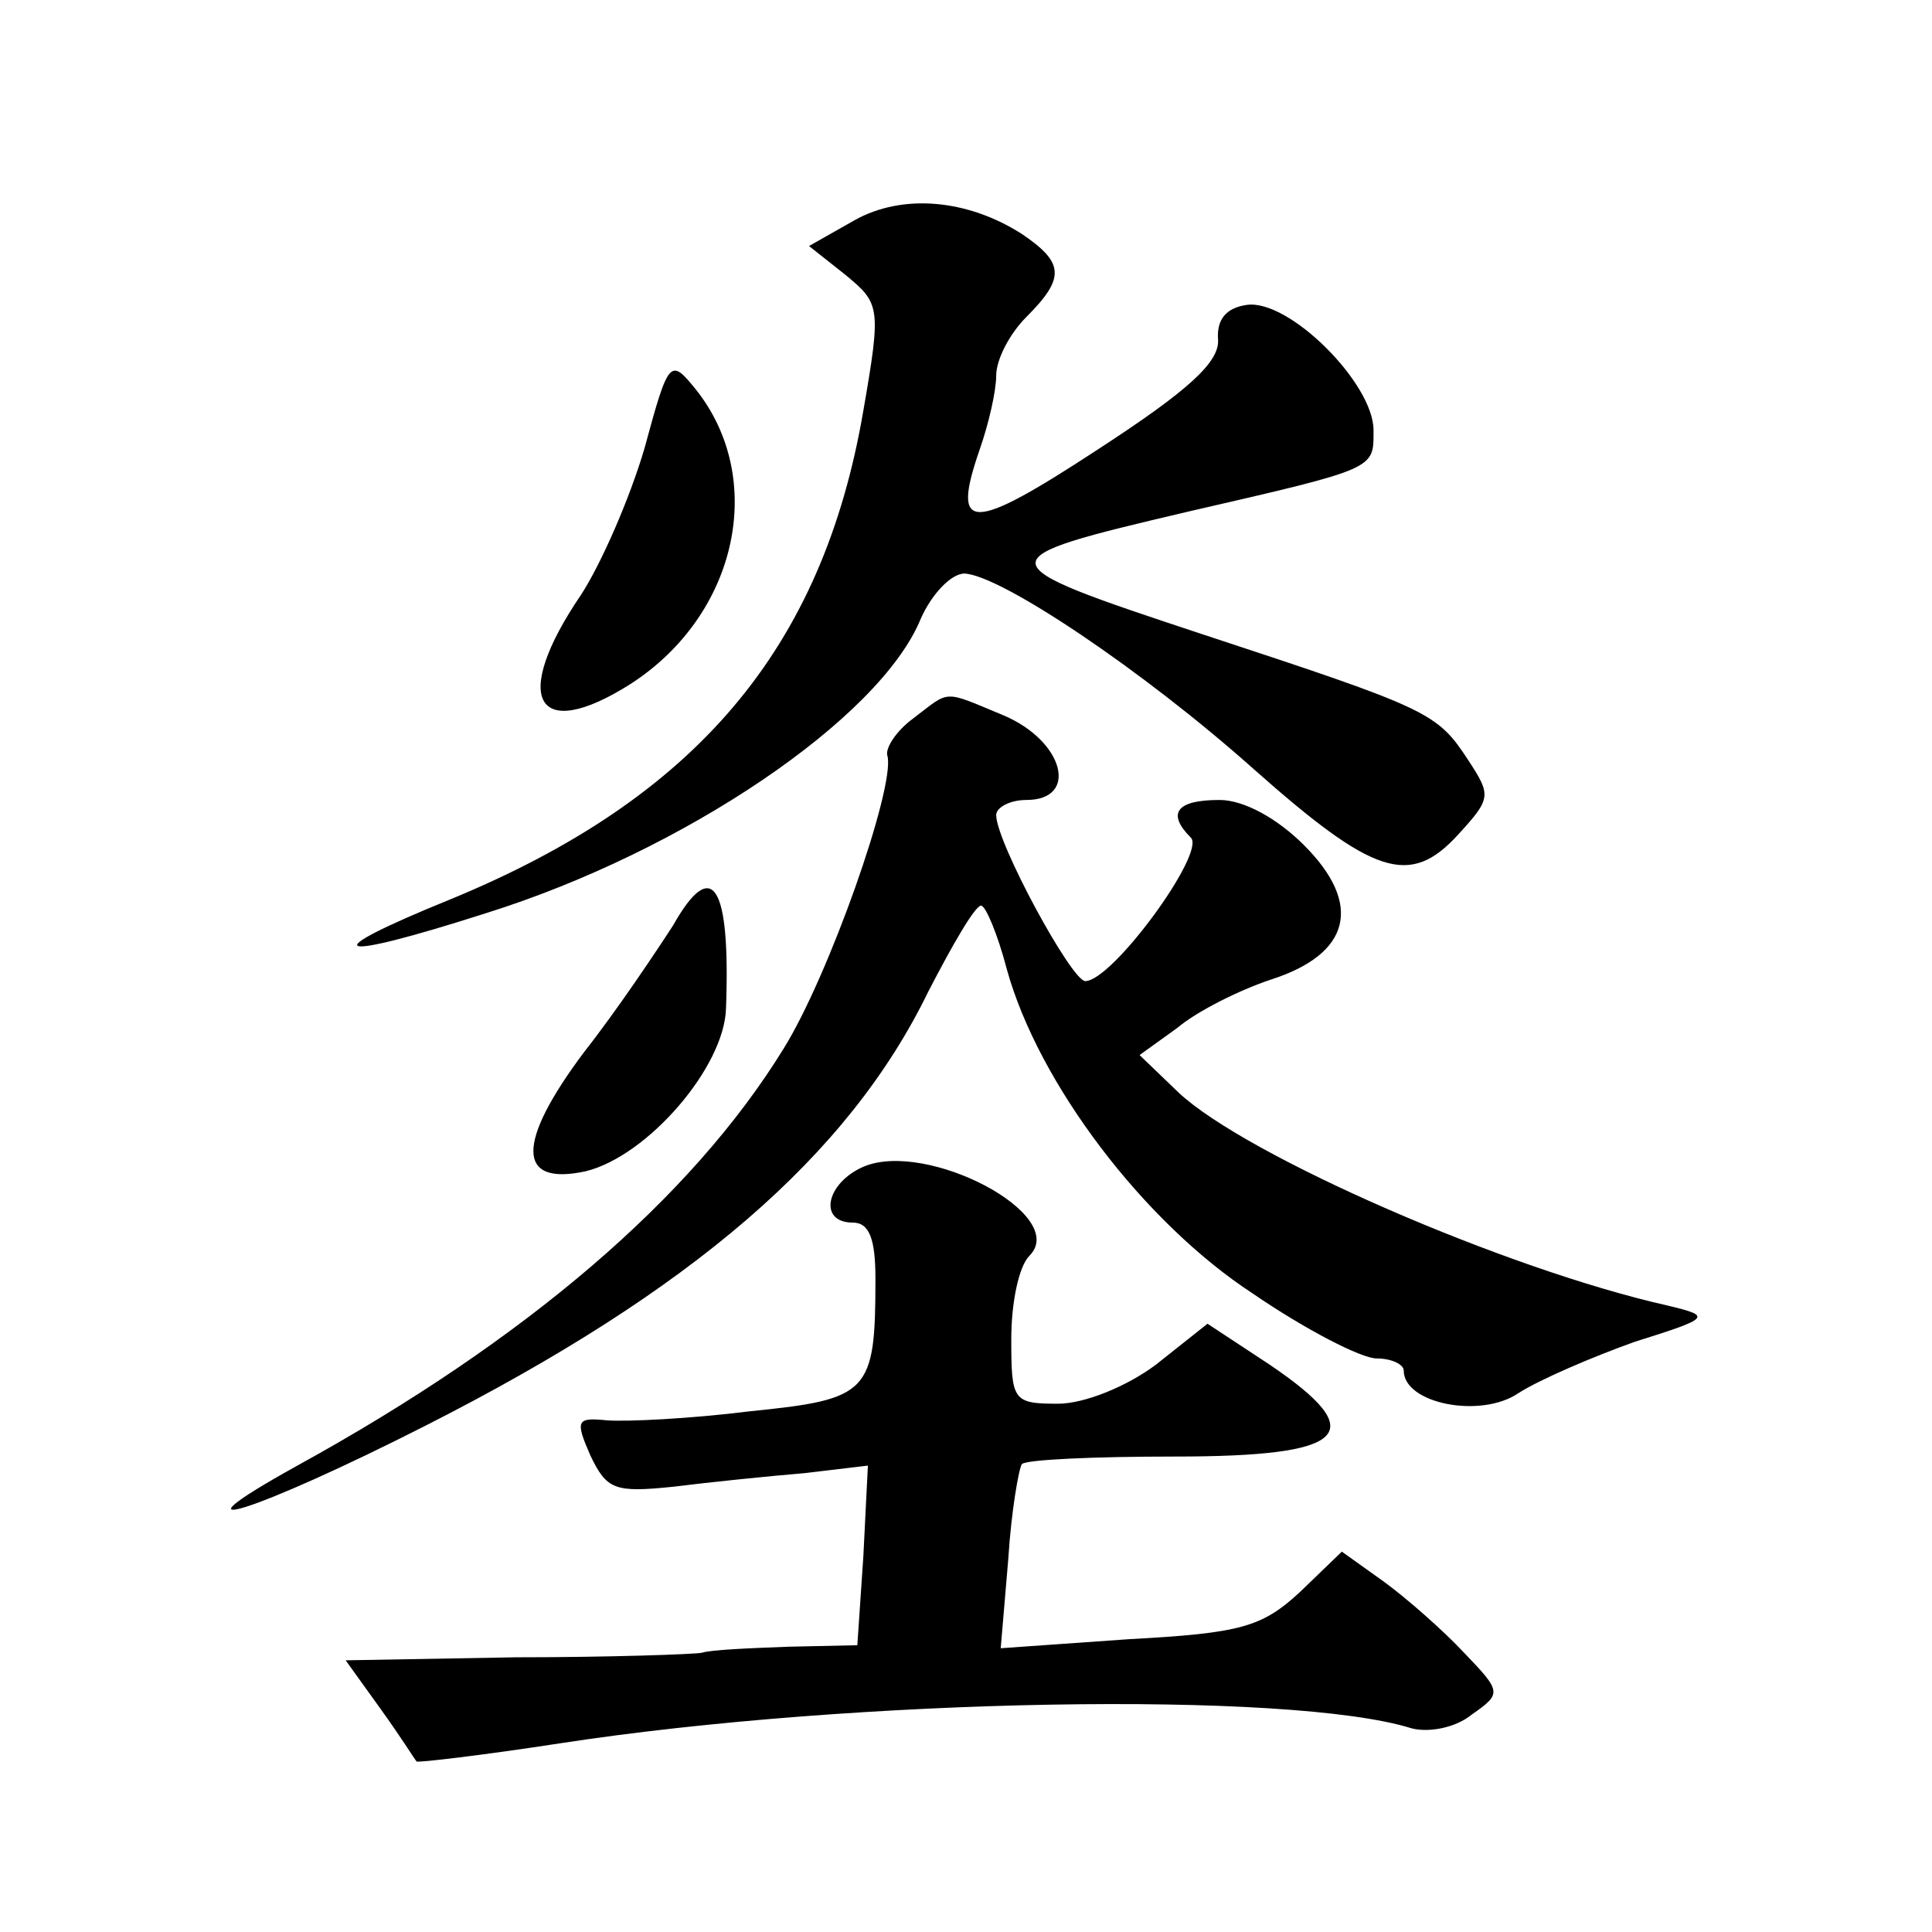 <?xml version="1.0" standalone="no"?>
<!DOCTYPE svg PUBLIC "-//W3C//DTD SVG 20010904//EN"
 "http://www.w3.org/TR/2001/REC-SVG-20010904/DTD/svg10.dtd">
<svg version="1.0" xmlns="http://www.w3.org/2000/svg"
 width="128pt" height="128pt" viewBox="0 0 128 128"
 preserveAspectRatio="xMidYMid meet">
<g transform="translate(0,128) scale(0.1,-0.1)"
fill="#0" stroke="none">
<path d="M566 1134 l-30 -17 24 -19 c23 -19 24 -21 12 -90 -27 -158 -111 -257 -274
-324 -91 -37 -79 -42 24 -9 131 41 261 129 288 195 7 16 20 30 29 30 24 -1 118
-64 191 -129 80 -71 104 -79 136 -44 22 24 22 26 7 49 -21 32 -25 34 -177 84 -145
48 -145 49 -9 81 126 29 123 28 123 54 0 31 -56 87 -84 83 -14 -2 -20 -10 -19 -23
1 -15 -20 -34 -80 -73 -84 -55 -97 -55 -78 0 6 17 11 39 11 49 0 11 9 28 20 39
26 26 25 36 -3 55 -36 23 -79 27 -111 9z M427 983 c-10 -34 -29 -77 -42 -97 -47
-69 -30 -99 33 -59 71 46 90 136 43 195 -17 21 -18 20 -34 -39z M605 804 c-11 -8
-19 -20 -17 -25 5 -21 -39 -146 -69 -194 -61 -99 -171 -193 -322 -276 -92 -51 -28
-31 86 27 175 89 279 178 332 287 16 31 31 57 35 57 3 0 11 -19 17 -42 21 -76 91
-168 163 -215 35 -24 72 -43 82 -43 10 0 18 -4 18 -8 0 -22 51 -32 76 -15 14 9
49 24 77 34 51 16 51 17 22 24 -107 24 -279 99 -324 141 l-26 25 25 18 c13 11 41
25 62 32 53 17 61 50 22 89 -18 18 -40 30 -56 30 -29 0 -35 -9 -19 -25 10 -10 -52
-95 -70 -95 -9 0 -59 92 -59 110 0 5 9 10 20 10 35 0 25 39 -15 56 -41 17 -35 17
-60 -2z M446 667 c-11 -17 -37 -56 -59 -84 -45 -60 -45 -89 1 -79 41 10 92 69 93
108 3 82 -9 101 -35 55z M572 507 c-25 -11 -30 -37 -7 -37 11 0 15 -11 15 -37 0
-76 -4 -80 -83 -88 -40 -5 -82 -7 -95 -6 -20 2 -21 0 -11 -23 11 -23 16 -25 55
-21 24 3 63 7 87 9 l42 5 -3 -60 -4 -59 -46 -1 c-26 -1 -51 -2 -57 -4 -5 -1 -61
-3 -123 -3 l-113 -2 23 -32 c13 -18 23 -34 24 -35 0 -1 43 4 95 12 195 30 484 35
564 10 11 -3 29 0 40 9 20 14 20 15 -5 41 -14 15 -38 36 -53 47 l-28 20 -28 -27
c-25 -23 -39 -27 -113 -31 l-85 -6 5 59 c2 32 7 60 9 63 3 3 48 5 101 5 115 0 131
15 63 61 l-41 27 -34 -27 c-20 -15 -48 -26 -65 -26 -30 0 -31 2 -31 43 0 24 5 48
12 55 27 27 -68 77 -110 59z"/>
</g>
</svg>
